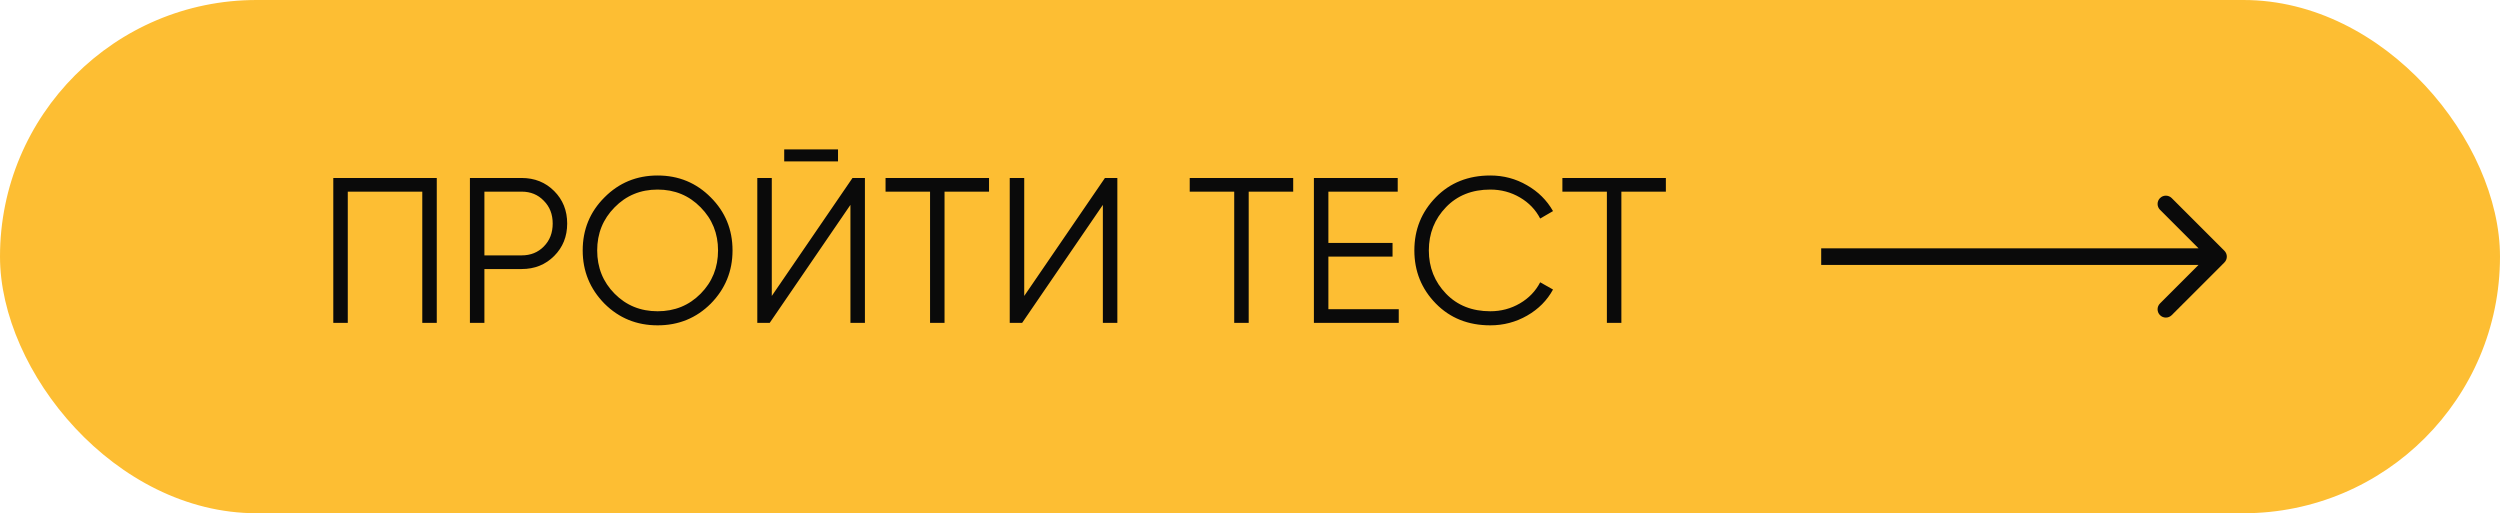 <?xml version="1.0" encoding="UTF-8"?> <svg xmlns="http://www.w3.org/2000/svg" width="302" height="62" viewBox="0 0 302 62" fill="none"> <rect width="302" height="62" rx="31" fill="#FDBE33"></rect> <path d="M40.262 21.5H52.762V39H51.012V23.15H42.012V39H40.262V21.5ZM56.766 21.5H63.016C64.582 21.5 65.891 22.025 66.941 23.075C67.991 24.125 68.516 25.433 68.516 27C68.516 28.567 67.991 29.875 66.941 30.925C65.891 31.975 64.582 32.5 63.016 32.5H58.516V39H56.766V21.5ZM58.516 30.85H63.016C64.099 30.85 64.991 30.492 65.691 29.775C66.407 29.058 66.766 28.133 66.766 27C66.766 25.883 66.407 24.967 65.691 24.25C64.991 23.517 64.099 23.15 63.016 23.15H58.516V30.85ZM85.865 36.675C84.115 38.425 81.973 39.3 79.44 39.3C76.906 39.3 74.765 38.425 73.015 36.675C71.265 34.892 70.39 32.75 70.39 30.25C70.39 27.733 71.265 25.6 73.015 23.85C74.765 22.083 76.906 21.2 79.44 21.2C81.973 21.2 84.115 22.083 85.865 23.85C87.615 25.6 88.49 27.733 88.49 30.25C88.49 32.75 87.615 34.892 85.865 36.675ZM72.14 30.25C72.14 32.317 72.84 34.058 74.24 35.475C75.64 36.892 77.373 37.6 79.44 37.6C81.506 37.6 83.24 36.892 84.64 35.475C86.04 34.058 86.74 32.317 86.74 30.25C86.74 28.2 86.04 26.467 84.64 25.05C83.24 23.617 81.506 22.9 79.44 22.9C77.373 22.9 75.64 23.617 74.24 25.05C72.84 26.467 72.14 28.2 72.14 30.25ZM101.232 19.5H94.732V18.05H101.232V19.5ZM104.482 39H102.732V24.75L92.982 39H91.482V21.5H93.232V35.75L102.982 21.5H104.482V39ZM106.975 21.5H119.475V23.15H114.1V39H112.35V23.15H106.975V21.5ZM134.976 39H133.226V24.75L123.476 39H121.976V21.5H123.726V35.75L133.476 21.5H134.976V39ZM143.718 21.5H156.218V23.15H150.843V39H149.093V23.15H143.718V21.5ZM160.469 31V37.35H168.969V39H158.719V21.5H168.844V23.15H160.469V29.35H168.219V31H160.469ZM180.029 39.3C177.362 39.3 175.17 38.425 173.454 36.675C171.72 34.908 170.854 32.767 170.854 30.25C170.854 27.733 171.72 25.592 173.454 23.825C175.17 22.075 177.362 21.2 180.029 21.2C181.629 21.2 183.104 21.592 184.454 22.375C185.804 23.142 186.854 24.183 187.604 25.5L186.054 26.4C185.504 25.333 184.687 24.483 183.604 23.85C182.52 23.217 181.329 22.9 180.029 22.9C177.829 22.9 176.045 23.608 174.679 25.025C173.295 26.458 172.604 28.2 172.604 30.25C172.604 32.3 173.295 34.042 174.679 35.475C176.045 36.892 177.829 37.6 180.029 37.6C181.329 37.6 182.52 37.283 183.604 36.65C184.687 36.017 185.504 35.167 186.054 34.1L187.604 34.975C186.887 36.292 185.845 37.342 184.479 38.125C183.112 38.908 181.629 39.3 180.029 39.3ZM188.737 21.5H201.237V23.15H195.862V39H194.112V23.15H188.737V21.5Z" fill="#0A0A0A"></path> <path d="M268.707 31.707C269.098 31.317 269.098 30.683 268.707 30.293L262.343 23.929C261.953 23.538 261.319 23.538 260.929 23.929C260.538 24.32 260.538 24.953 260.929 25.343L266.586 31L260.929 36.657C260.538 37.047 260.538 37.681 260.929 38.071C261.319 38.462 261.953 38.462 262.343 38.071L268.707 31.707ZM220 32L268 32L268 30L220 30L220 32Z" fill="#0A0A0A"></path> </svg> 